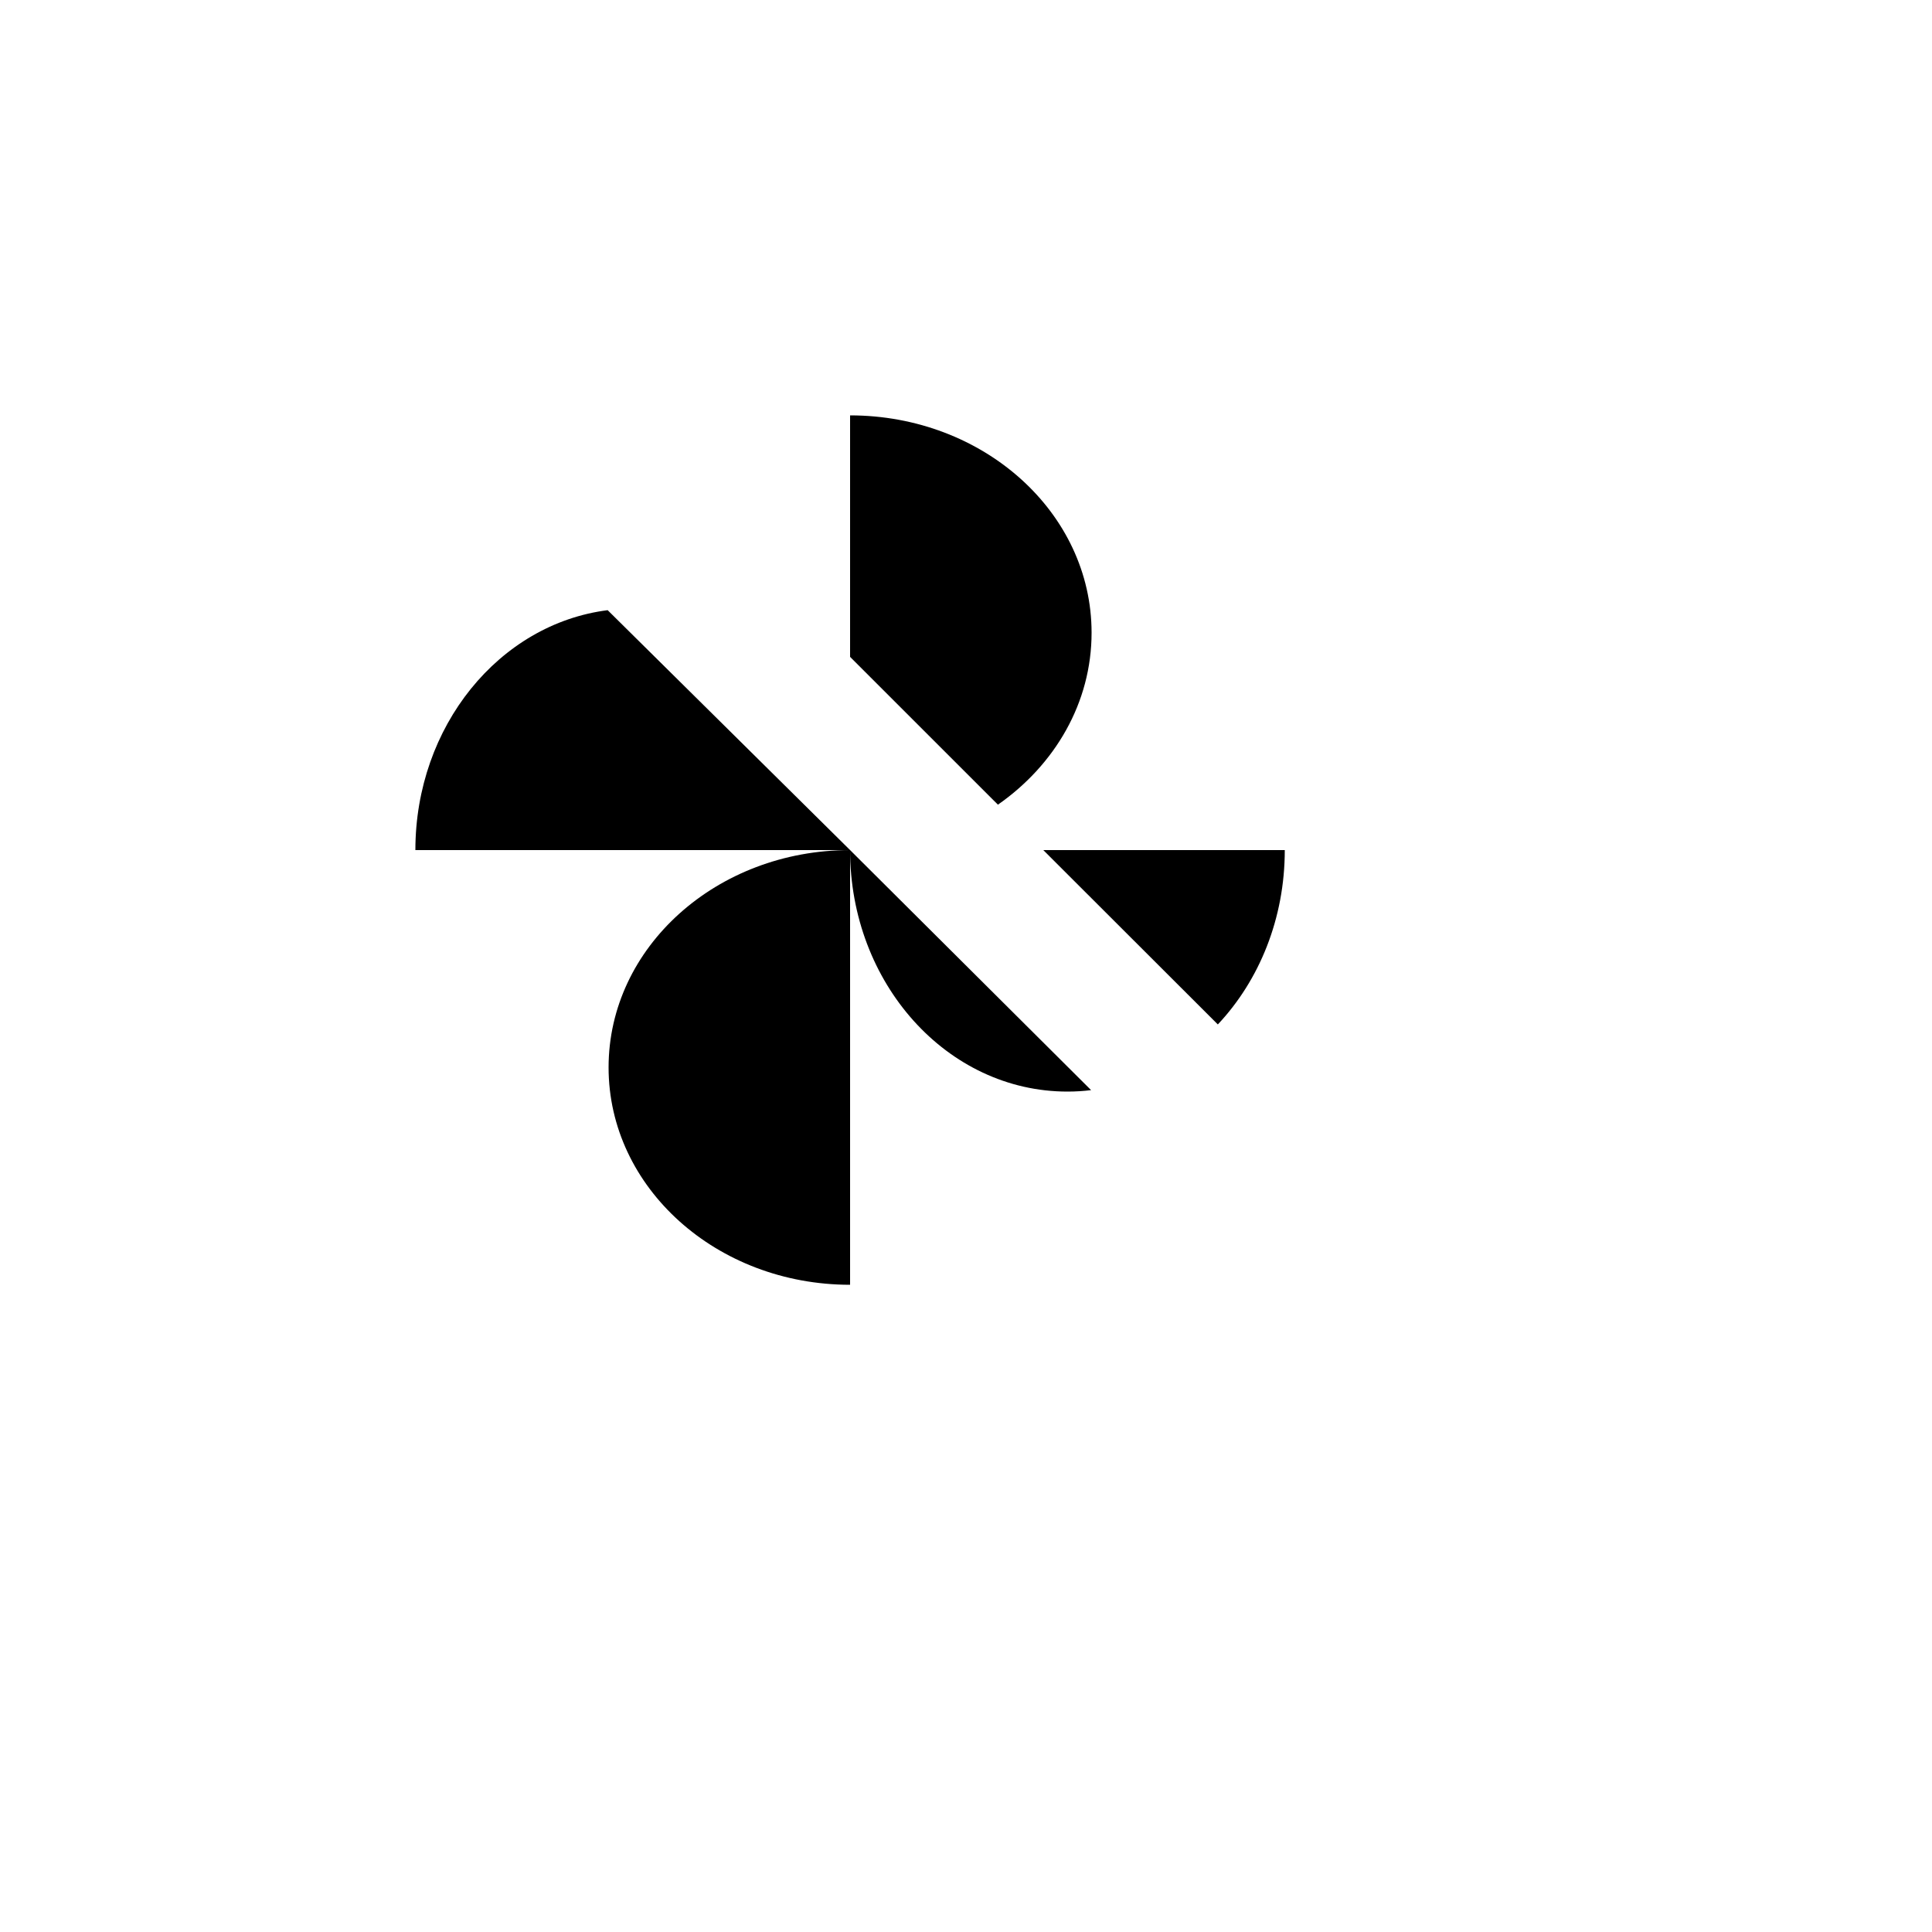 <svg xmlns="http://www.w3.org/2000/svg" version="1.1" xmlns:xlink="http://www.w3.org/1999/xlink" width="100%" height="100%" id="svgWorkerArea" viewBox="-25 -25 625 625" xmlns:idraw="https://idraw.muisca.co" style="background: white;"><defs id="defsdoc"><pattern id="patternBool" x="0" y="0" width="10" height="10" patternUnits="userSpaceOnUse" patternTransform="rotate(35)"><circle cx="5" cy="5" r="4" style="stroke: none;fill: #ff000070;"></circle></pattern></defs><g id="fileImp-950074379" class="cosito"><path id="pathImp-229198348" fill="none" stroke="none" class="grouped" d="M62.5 62.5C62.5 62.5 437.5 62.5 437.5 62.5 437.5 62.5 437.5 437.5 437.5 437.5 437.5 437.5 62.5 437.5 62.5 437.5 62.5 437.5 62.5 62.5 62.5 62.5"></path><path id="pathImp-732792621" class="grouped" d="M297.828 235.312C316.266 222.438 328.125 202.344 328.125 179.688 328.125 140.781 293.125 109.375 250 109.375 250 109.375 250 187.5 250 187.5"></path><path id="pathImp-404473173" class="grouped" d="M250 250C250 293.125 281.406 328.125 320.312 328.125 322.906 328.125 325.469 327.969 327.969 327.656M368.969 306.406C382.344 292.188 390.625 272.188 390.625 250 390.625 250 312.5 250 312.5 250"></path><path id="pathImp-974953430" class="grouped" d="M250 250C206.875 250 171.875 281.406 171.875 320.312 171.875 359.219 206.875 390.625 250 390.625 250 390.625 250 250 250 250 250 250 250 250 250 250"></path><path id="pathImp-724100965" class="grouped" d="M171.578 172.391C136.516 176.844 109.375 209.922 109.375 250 109.375 250 250 250 250 250"></path><path id="pathImp-762657584" class="grouped" d="M109.375 109.375C109.375 109.375 390.625 390.625 390.625 390.625"></path></g></svg>